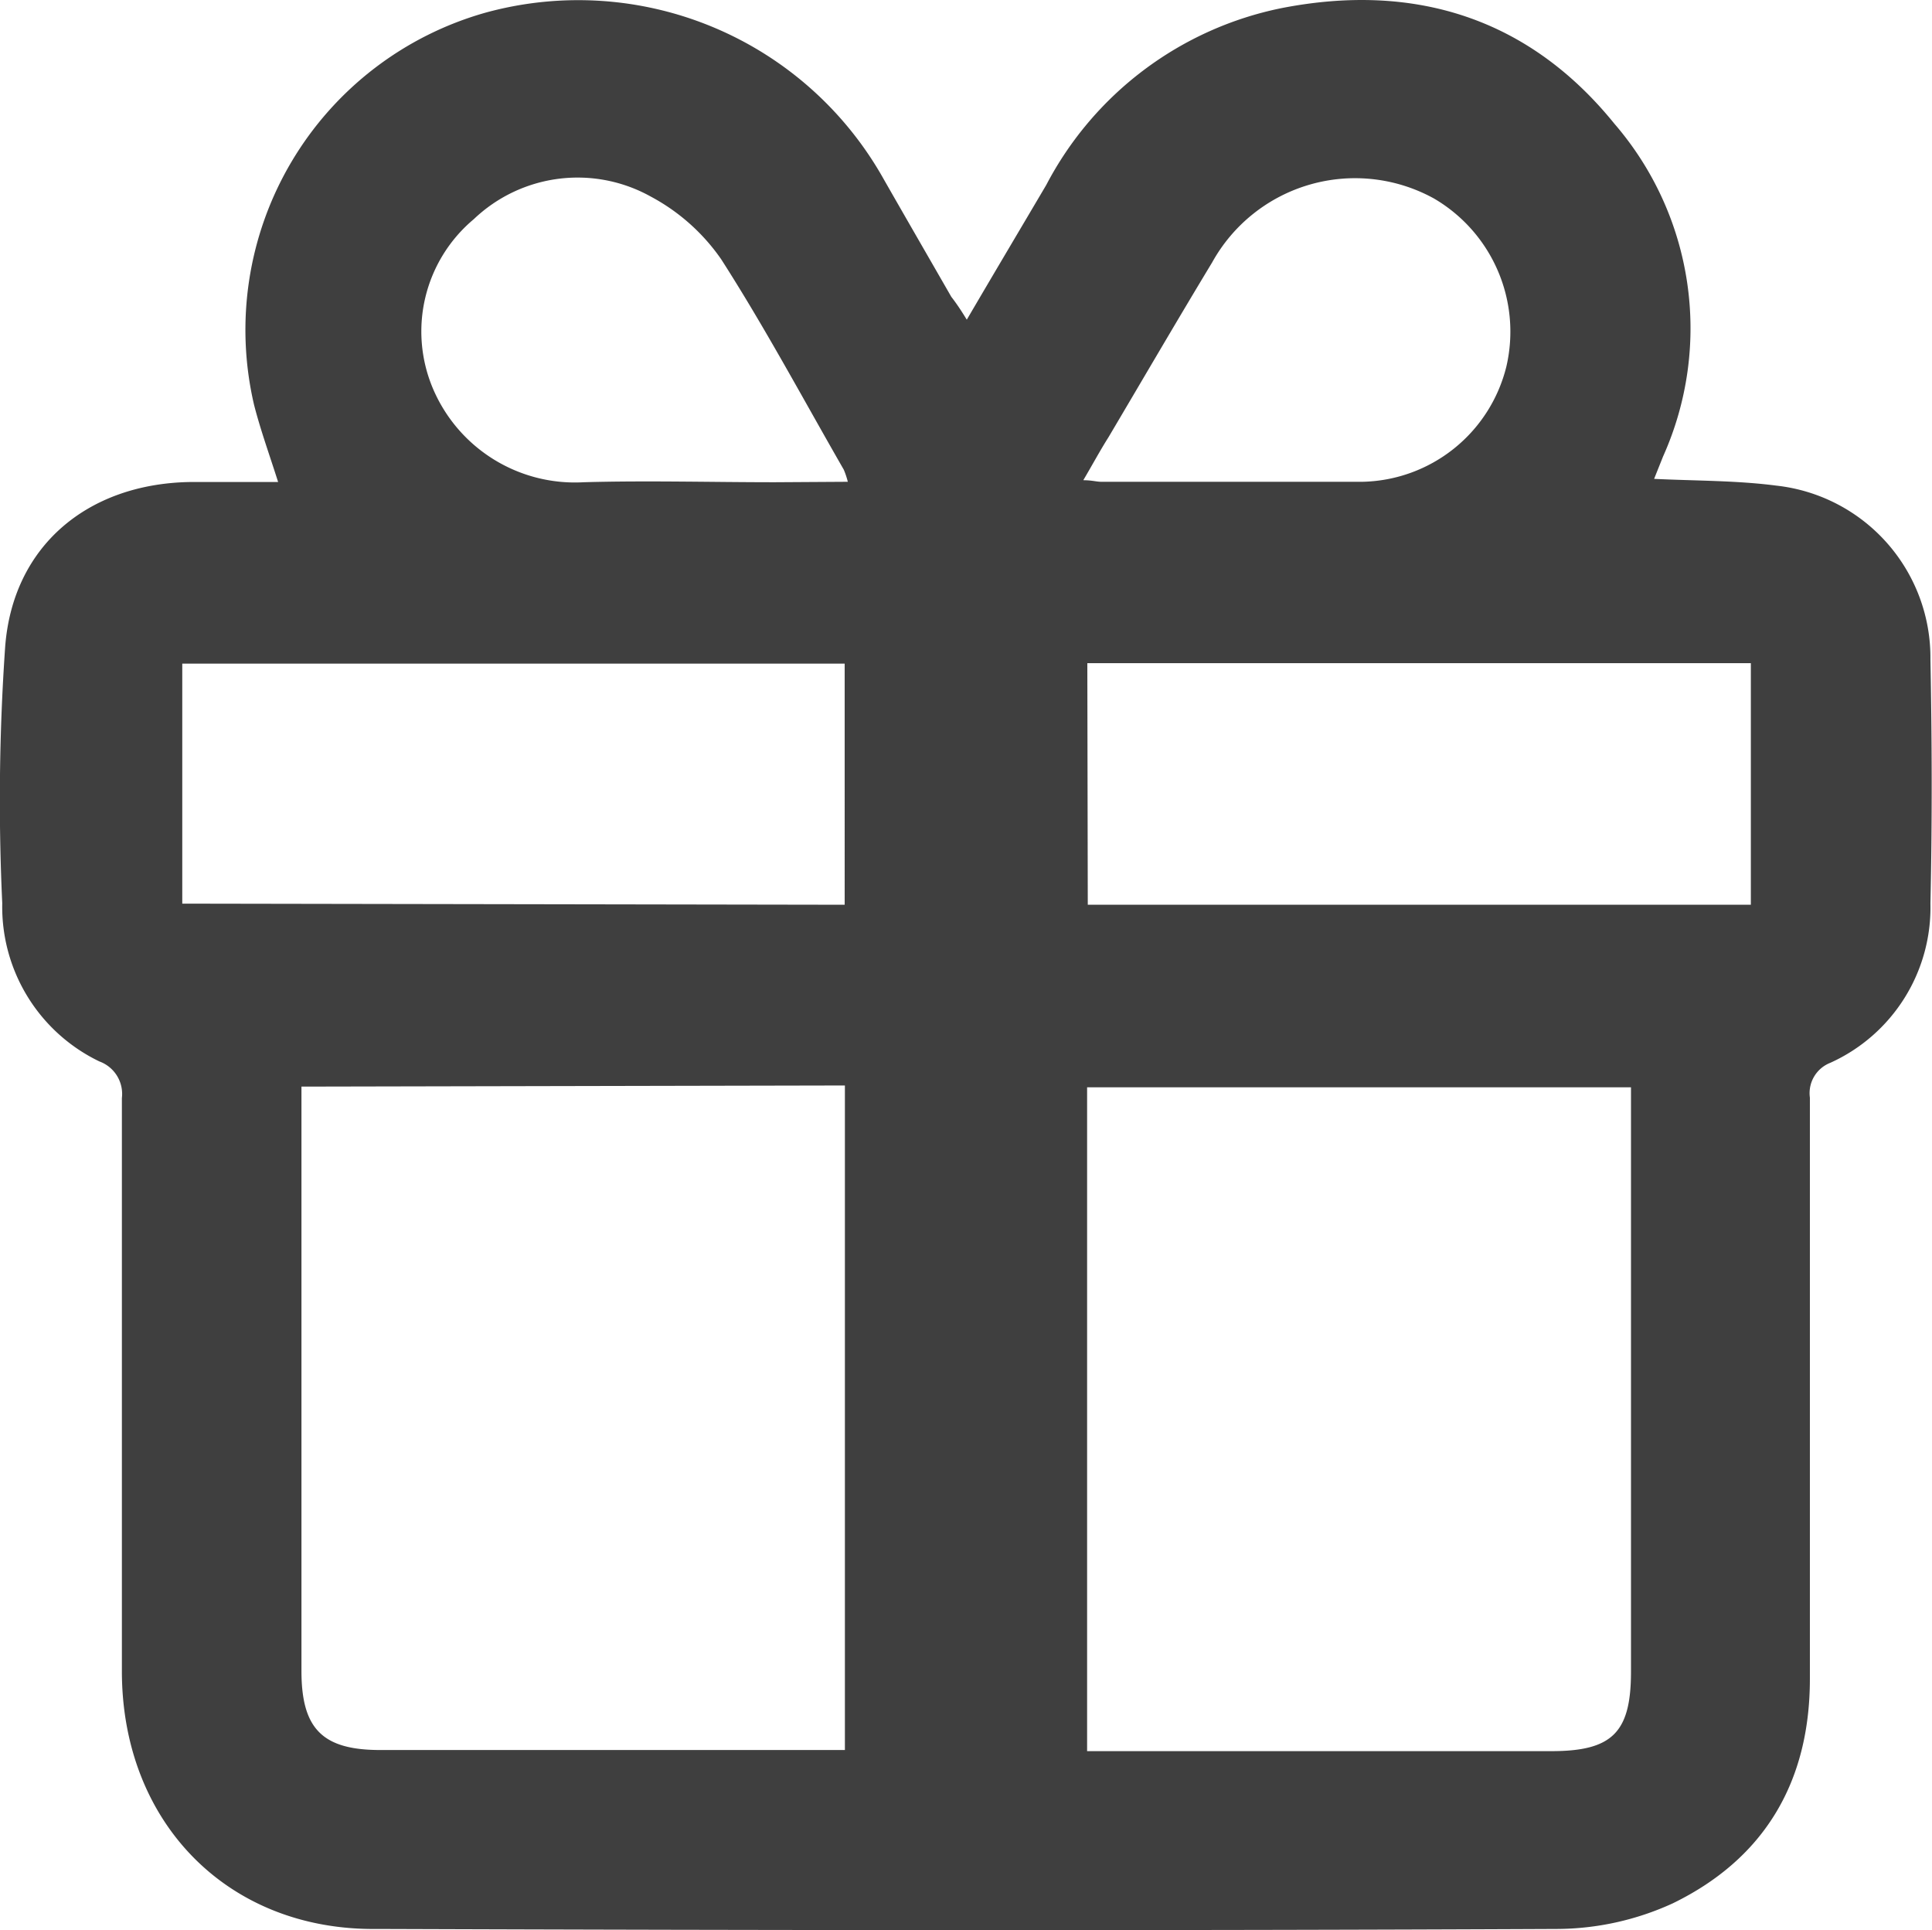 <svg viewBox="0 0 86.07 85.97" xmlns="http://www.w3.org/2000/svg"><defs><style>.cls-1{fill:#3f3f3f;}</style></defs><g data-sanitized-data-name="Layer 2" data-name="Layer 2" id="Layer_2"><g data-sanitized-data-name="Ebene 1" data-name="Ebene 1" id="Ebene_1"><path d="M43.07,14.24c1.23-2.1,2.39-4.05,3.54-6A15.25,15.25,0,0,1,57.1.36C63-.79,68.1.79,71.92,5.51a13.94,13.94,0,0,1,2.17,14.82l-.4,1c1.88.09,3.67.07,5.44.3A7.71,7.71,0,0,1,86,29.38c.07,3.63.08,7.25,0,10.87a7.59,7.59,0,0,1-4.46,7.09,1.45,1.45,0,0,0-.91,1.55q0,12.95,0,25.89c0,4.56-2,8-6.11,10a12.49,12.49,0,0,1-5.18,1.14c-17.52.08-35,.06-52.55,0C10.15,86,5.44,81.18,5.43,74.46q0-12.78,0-25.55a1.54,1.54,0,0,0-1-1.63A7.64,7.64,0,0,1,.1,40.23,98.88,98.88,0,0,1,.23,28.81c.34-4.48,3.66-7.26,8.23-7.34,1.27,0,2.54,0,3.93,0-.38-1.2-.78-2.3-1.07-3.43A14.68,14.68,0,0,1,21.68.55,15.6,15.6,0,0,1,39.38,8c1,1.75,2,3.48,3,5.22C42.62,13.53,42.82,13.83,43.07,14.24ZM48.43,78H69.11c2.72,0,3.55-.83,3.55-3.54q0-12.42,0-24.85c0-.4,0-.79,0-1.18H48.43Zm-35-29.6V74.43c0,2.58.94,3.52,3.51,3.52h20.7V48.35Zm24.2-8.1V29.56H8.12V40.25Zm10.83,0H78V29.54H48.44ZM37.77,21.46a3.65,3.65,0,0,0-.18-.54c-1.8-3.13-3.51-6.33-5.46-9.37A8.92,8.92,0,0,0,29,8.76a6.7,6.7,0,0,0-7.89,1,6.52,6.52,0,0,0-1.83,7.53A6.87,6.87,0,0,0,26,21.48c2.84-.08,5.67,0,8.51,0Zm10.49-.07c.38,0,.59.07.8.07,3.88,0,7.76,0,11.64,0a6.75,6.75,0,0,0,6.41-5.14,6.87,6.87,0,0,0-3.23-7.48A7.28,7.28,0,0,0,54,11.69c-1.56,2.58-3.08,5.19-4.62,7.79C49,20.08,48.68,20.68,48.26,21.39Z" class="cls-1"></path></g></g></svg>